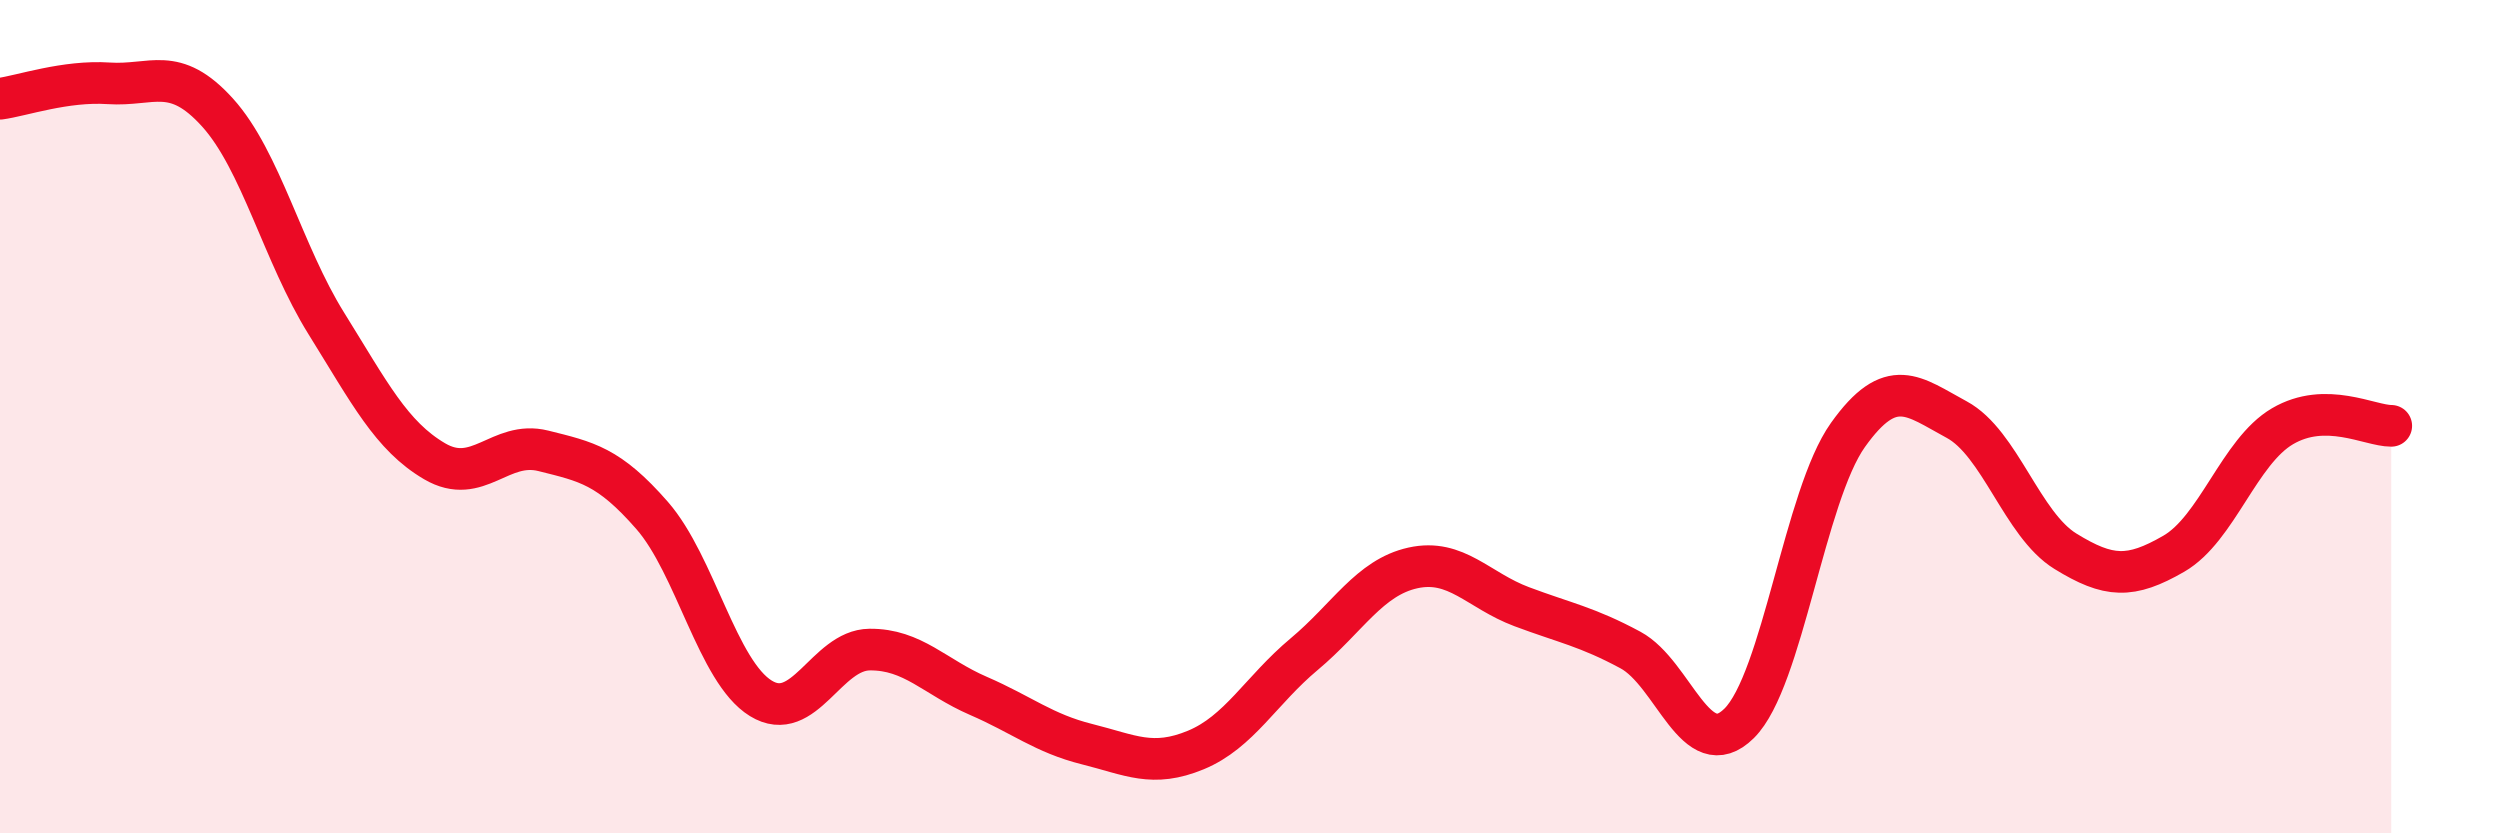 
    <svg width="60" height="20" viewBox="0 0 60 20" xmlns="http://www.w3.org/2000/svg">
      <path
        d="M 0,2.37 C 0.52,2.3 1.57,1.93 2.61,2 C 3.65,2.07 4.18,1.55 5.22,2.7 C 6.26,3.85 6.79,6.09 7.83,7.76 C 8.87,9.43 9.39,10.46 10.43,11.07 C 11.47,11.68 12,10.56 13.04,10.82 C 14.08,11.08 14.61,11.18 15.65,12.37 C 16.69,13.56 17.22,16.12 18.26,16.76 C 19.3,17.4 19.83,15.6 20.87,15.59 C 21.91,15.58 22.44,16.25 23.48,16.7 C 24.52,17.15 25.05,17.6 26.09,17.86 C 27.13,18.12 27.66,18.43 28.7,18 C 29.74,17.57 30.26,16.57 31.3,15.7 C 32.34,14.83 32.87,13.86 33.91,13.63 C 34.95,13.4 35.48,14.17 36.52,14.56 C 37.56,14.95 38.09,15.04 39.13,15.6 C 40.17,16.16 40.7,18.39 41.74,17.36 C 42.78,16.33 43.31,11.9 44.35,10.44 C 45.39,8.98 45.92,9.51 46.96,10.07 C 48,10.63 48.53,12.59 49.57,13.23 C 50.61,13.87 51.13,13.89 52.17,13.29 C 53.21,12.69 53.74,10.84 54.78,10.23 C 55.82,9.62 56.87,10.22 57.39,10.22L57.39 20L0 20Z"
        fill="#EB0A25"
        opacity="0.1"
        stroke-linecap="round"
        stroke-linejoin="round"
      />
      <path
        d="M 0,2.37 C 0.52,2.3 1.57,1.93 2.61,2 C 3.65,2.07 4.18,1.55 5.22,2.7 C 6.26,3.85 6.79,6.09 7.83,7.76 C 8.87,9.43 9.39,10.46 10.43,11.07 C 11.47,11.68 12,10.56 13.04,10.82 C 14.08,11.08 14.61,11.18 15.65,12.37 C 16.69,13.56 17.22,16.12 18.26,16.76 C 19.3,17.4 19.83,15.6 20.87,15.59 C 21.91,15.58 22.44,16.25 23.48,16.7 C 24.52,17.15 25.05,17.6 26.09,17.86 C 27.13,18.12 27.66,18.43 28.7,18 C 29.74,17.57 30.26,16.57 31.3,15.7 C 32.34,14.83 32.87,13.86 33.91,13.63 C 34.95,13.4 35.48,14.17 36.52,14.56 C 37.56,14.95 38.09,15.04 39.13,15.6 C 40.17,16.16 40.7,18.39 41.74,17.36 C 42.78,16.33 43.31,11.9 44.35,10.44 C 45.39,8.98 45.92,9.51 46.96,10.07 C 48,10.63 48.53,12.59 49.57,13.23 C 50.61,13.87 51.13,13.89 52.17,13.29 C 53.21,12.69 53.74,10.84 54.78,10.23 C 55.82,9.62 56.87,10.22 57.39,10.22"
        stroke="#EB0A25"
        stroke-width="1"
        fill="none"
        stroke-linecap="round"
        stroke-linejoin="round"
      />
    </svg>
  